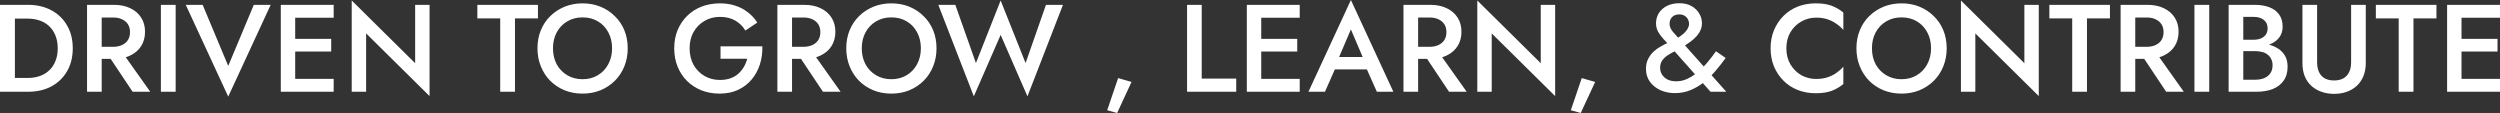 <?xml version="1.0" encoding="utf-8"?>
<svg xmlns="http://www.w3.org/2000/svg" fill="none" height="100%" overflow="visible" preserveAspectRatio="none" style="display: block;" viewBox="0 0 1067.26 48.23" width="100%">
<rect x="0" y="0" width="1067.26" height="48.23" fill="#333333" stroke="none"/>
<path d="M483.057 34.98L476.908 48.23L472.668 47.065L477.332 33.337L483.057 34.98ZM680.979 34.98L674.83 48.23L670.59 47.065L675.254 33.337L680.979 34.98ZM97.43 28.143L108.348 2.067H115.556L97.43 41.234L79.304 2.067H86.512L97.43 28.143ZM437.829 26.924L446.521 2.067H453.782L438.624 41.128L427.177 14.893L415.729 41.128L400.57 2.067H407.831L416.63 26.924L427.177 0.212L437.829 26.924ZM177.232 26.977V2.067H183.381V41.023L156.298 14.257V39.167H150.149V0.212L177.232 26.977ZM657.752 26.977V2.067H663.9V41.023L636.817 14.257V39.167H630.669V0.212L657.752 26.977ZM864.214 26.977V2.067H870.362V41.023L843.279 14.257V39.167H837.131V0.212L864.214 26.977ZM989.181 26.712C989.181 29.009 989.781 30.864 990.982 32.277C992.219 33.655 994.039 34.344 996.441 34.344C998.809 34.344 1000.61 33.655 1001.85 32.277C1003.08 30.864 1003.7 29.009 1003.7 26.712V2.067H1009.96V26.977C1009.96 29.027 1009.62 30.864 1008.95 32.489C1008.31 34.079 1007.39 35.44 1006.19 36.57C1004.99 37.701 1003.56 38.566 1001.9 39.167C1000.24 39.768 998.42 40.068 996.441 40.068C994.463 40.068 992.643 39.768 990.982 39.167C989.322 38.566 987.873 37.701 986.637 36.57C985.435 35.44 984.517 34.079 983.881 32.489C983.245 30.864 982.927 29.027 982.927 26.977V2.067H989.181V26.712ZM248.684 1.431C251.475 1.431 254.037 1.908 256.369 2.862C258.701 3.816 260.733 5.158 262.464 6.89C264.23 8.586 265.591 10.6 266.545 12.932C267.499 15.264 267.976 17.826 267.976 20.617C267.976 23.373 267.499 25.935 266.545 28.302C265.591 30.669 264.248 32.719 262.517 34.45C260.785 36.181 258.736 37.542 256.369 38.531C254.037 39.485 251.475 39.962 248.684 39.962C245.928 39.962 243.366 39.485 240.999 38.531C238.632 37.542 236.582 36.181 234.851 34.45C233.155 32.719 231.83 30.669 230.876 28.302C229.922 25.934 229.444 23.373 229.444 20.617C229.444 17.826 229.922 15.264 230.876 12.932C231.83 10.6 233.172 8.586 234.903 6.89C236.67 5.158 238.72 3.816 241.052 2.862C243.419 1.908 245.963 1.431 248.684 1.431ZM307.331 1.431C309.769 1.431 311.977 1.767 313.956 2.438C315.935 3.074 317.702 4.01 319.257 5.247C320.847 6.448 322.189 7.915 323.284 9.646L318.196 13.038C317.172 11.271 315.741 9.858 313.903 8.798C312.101 7.738 309.91 7.208 307.331 7.208C304.929 7.208 302.756 7.774 300.812 8.904C298.869 10 297.314 11.554 296.148 13.568C294.983 15.547 294.399 17.897 294.399 20.617C294.399 23.302 294.965 25.669 296.096 27.719C297.262 29.733 298.816 31.306 300.76 32.437C302.703 33.567 304.893 34.132 307.331 34.132C308.992 34.132 310.476 33.903 311.783 33.443C313.091 32.984 314.222 32.33 315.176 31.482C316.13 30.634 316.925 29.663 317.561 28.567C318.196 27.472 318.673 26.306 318.991 25.069H307.597V19.77H325.457C325.528 22.49 325.175 25.069 324.397 27.507C323.62 29.91 322.454 32.047 320.899 33.92C319.345 35.793 317.401 37.277 315.069 38.372C312.773 39.432 310.158 39.962 307.226 39.962C304.434 39.962 301.855 39.503 299.487 38.584C297.12 37.63 295.053 36.287 293.286 34.556C291.555 32.825 290.213 30.775 289.259 28.408C288.305 26.041 287.827 23.444 287.827 20.617C287.827 17.791 288.305 15.211 289.259 12.879C290.248 10.512 291.609 8.48 293.34 6.784C295.106 5.053 297.173 3.727 299.54 2.809C301.943 1.89 304.54 1.431 307.331 1.431ZM380.511 1.431C383.302 1.431 385.864 1.908 388.196 2.862C390.528 3.816 392.56 5.158 394.291 6.89C396.058 8.586 397.418 10.6 398.372 12.932C399.326 15.264 399.803 17.826 399.803 20.617C399.803 23.373 399.326 25.935 398.372 28.302C397.418 30.669 396.075 32.719 394.344 34.45C392.613 36.181 390.563 37.542 388.196 38.531C385.864 39.485 383.302 39.962 380.511 39.962C377.755 39.962 375.193 39.485 372.826 38.531C370.459 37.542 368.409 36.181 366.678 34.45C364.982 32.719 363.657 30.669 362.703 28.302C361.749 25.934 361.272 23.373 361.271 20.617C361.271 17.826 361.749 15.264 362.703 12.932C363.657 10.6 364.999 8.586 366.73 6.89C368.497 5.158 370.547 3.816 372.879 2.862C375.246 1.908 377.79 1.431 380.511 1.431ZM811.757 1.431C814.548 1.431 817.11 1.908 819.442 2.862C821.774 3.816 823.806 5.158 825.537 6.89C827.304 8.586 828.664 10.6 829.618 12.932C830.572 15.264 831.049 17.826 831.049 20.617C831.049 23.373 830.572 25.935 829.618 28.302C828.664 30.669 827.321 32.719 825.59 34.45C823.859 36.181 821.81 37.542 819.442 38.531C817.11 39.485 814.548 39.962 811.757 39.962C809.001 39.962 806.439 39.485 804.072 38.531C801.705 37.542 799.655 36.181 797.924 34.45C796.228 32.719 794.903 30.669 793.949 28.302C792.995 25.934 792.518 23.373 792.518 20.617C792.518 17.826 792.995 15.264 793.949 12.932C794.903 10.6 796.245 8.586 797.977 6.89C799.743 5.158 801.793 3.816 804.125 2.862C806.492 1.908 809.036 1.431 811.757 1.431ZM775.112 1.431C777.833 1.431 780.094 1.767 781.896 2.438C783.698 3.11 785.377 4.082 786.932 5.354V12.773C786.084 11.784 785.076 10.9 783.91 10.123C782.78 9.31 781.508 8.674 780.095 8.215C778.681 7.756 777.091 7.526 775.324 7.526C773.063 7.526 770.961 8.074 769.018 9.169C767.11 10.229 765.555 11.749 764.354 13.727C763.188 15.671 762.604 17.967 762.604 20.617C762.605 23.232 763.188 25.528 764.354 27.507C765.555 29.485 767.11 31.023 769.018 32.118C770.961 33.178 773.063 33.708 775.324 33.708C777.091 33.708 778.681 33.479 780.095 33.02C781.508 32.56 782.78 31.941 783.91 31.164C785.076 30.351 786.084 29.45 786.932 28.461V35.881C785.377 37.153 783.698 38.125 781.896 38.796C780.094 39.467 777.833 39.803 775.112 39.803C772.392 39.803 769.848 39.343 767.48 38.425C765.149 37.506 763.117 36.181 761.386 34.45C759.655 32.719 758.294 30.687 757.305 28.355C756.351 25.988 755.873 23.409 755.873 20.617C755.873 17.826 756.351 15.264 757.305 12.932C758.294 10.565 759.655 8.515 761.386 6.784C763.117 5.053 765.149 3.727 767.48 2.809C769.848 1.89 772.392 1.431 775.112 1.431ZM716.926 1.378C718.975 1.378 720.707 1.784 722.12 2.597C723.569 3.409 724.664 4.47 725.406 5.777C726.183 7.049 726.572 8.427 726.572 9.911C726.572 10.936 726.378 11.89 725.989 12.773C725.636 13.657 725.105 14.505 724.398 15.317C723.692 16.13 722.826 16.925 721.802 17.702C721.064 18.262 720.243 18.828 719.341 19.405L727.336 28.373C727.83 27.858 728.318 27.322 728.798 26.765C730.105 25.21 731.359 23.585 732.561 21.889L736.695 24.751C735.388 26.553 733.974 28.355 732.455 30.157C731.885 30.836 731.292 31.491 730.68 32.123L736.96 39.167H730.229L726.942 35.472C725.352 36.662 723.639 37.646 721.802 38.425C719.717 39.308 717.438 39.75 714.965 39.75C712.81 39.75 710.795 39.344 708.923 38.531C707.05 37.683 705.531 36.481 704.365 34.927C703.235 33.372 702.669 31.517 702.669 29.362C702.669 27.772 702.97 26.395 703.57 25.229C704.171 24.027 704.93 22.984 705.849 22.101C706.803 21.217 707.828 20.476 708.923 19.875C709.896 19.31 710.843 18.816 711.761 18.391C711.248 17.817 710.691 17.216 710.089 16.589C709.241 15.67 708.499 14.664 707.863 13.568C707.263 12.473 706.962 11.271 706.962 9.964C706.962 8.339 707.368 6.873 708.181 5.565C709.029 4.258 710.195 3.233 711.679 2.491C713.198 1.749 714.947 1.378 716.926 1.378ZM11.979 2.067C15.759 2.067 19.081 2.845 21.942 4.399C24.804 5.919 27.03 8.074 28.62 10.865C30.245 13.621 31.059 16.872 31.059 20.617C31.059 24.362 30.245 27.631 28.62 30.422C27.03 33.178 24.804 35.333 21.942 36.888C19.081 38.407 15.759 39.167 11.979 39.167H0V2.067H11.979ZM48.61 2.067C51.296 2.067 53.628 2.544 55.606 3.498C57.62 4.452 59.175 5.795 60.27 7.526C61.366 9.222 61.913 11.236 61.913 13.568C61.913 15.9 61.366 17.932 60.27 19.663C59.175 21.394 57.62 22.737 55.606 23.691C54.999 23.984 54.358 24.231 53.685 24.434L64.14 39.167H56.613L47.235 25.122H43.416V39.167H37.162V2.067H48.61ZM74.99 39.167H68.683V2.067H74.99V39.167ZM142.449 2.067V7.579H126.02V16.589H141.39V21.995H126.02V33.655H142.449V39.167H119.871V2.067H142.449ZM229.651 7.844H219.847V39.167H213.539V7.844H203.787V2.067H229.651V7.844ZM343.319 2.067C346.005 2.067 348.337 2.544 350.315 3.498C352.329 4.452 353.884 5.795 354.979 7.526C356.075 9.222 356.622 11.236 356.622 13.568C356.622 15.9 356.075 17.932 354.979 19.663C353.884 21.394 352.329 22.737 350.315 23.691C349.708 23.984 349.067 24.231 348.394 24.434L358.849 39.167H351.322L341.944 25.122H338.125V39.167H331.871V2.067H343.319ZM513.015 33.549H527.749V39.167H506.761V2.067H513.015V33.549ZM554.855 2.067V7.579H538.426V16.589H553.796V21.995H538.426V33.655H554.855V39.167H532.277V2.067H554.855ZM594.833 39.167H587.784L583.529 29.627H569.854L565.63 39.167H558.581L576.707 0L594.833 39.167ZM610.597 2.067C613.282 2.067 615.614 2.544 617.593 3.498C619.607 4.452 621.162 5.795 622.257 7.526C623.352 9.222 623.899 11.236 623.899 13.568C623.899 15.9 623.352 17.932 622.257 19.663C621.162 21.394 619.607 22.737 617.593 23.691C616.986 23.984 616.345 24.231 615.671 24.434L626.126 39.167H618.6L609.222 25.122H605.402V39.167H599.148V2.067H610.597ZM900.743 7.844H890.938V39.167H884.631V7.844H874.879V2.067H900.743V7.844ZM916.744 2.067C919.429 2.067 921.762 2.544 923.74 3.498C925.754 4.452 927.309 5.795 928.404 7.526C929.499 9.222 930.047 11.236 930.047 13.568C930.047 15.9 929.5 17.932 928.404 19.663C927.309 21.394 925.754 22.737 923.74 23.691C923.133 23.984 922.492 24.231 921.818 24.434L932.273 39.167H924.747L915.369 25.122H911.55V39.167H905.296V2.067H916.744ZM943.124 39.167H936.816V2.067H943.124V39.167ZM962.596 2.067C964.928 2.067 966.977 2.403 968.743 3.074C970.545 3.746 971.941 4.77 972.931 6.148C973.955 7.526 974.468 9.276 974.468 11.396C974.468 13.233 973.955 14.805 972.931 16.112C971.941 17.384 970.545 18.356 968.743 19.027C968.712 19.039 968.681 19.049 968.649 19.061C970.105 19.45 971.409 20.02 972.56 20.776C973.831 21.589 974.821 22.631 975.527 23.903C976.234 25.175 976.587 26.694 976.587 28.461C976.587 30.899 976.004 32.913 974.838 34.503C973.707 36.093 972.135 37.276 970.121 38.054C968.142 38.796 965.846 39.167 963.231 39.167H951.412V2.067H962.596ZM1040.13 7.844H1030.32V39.167H1024.01V7.844H1014.26V2.067H1040.13V7.844ZM1067.26 2.067V7.579H1050.83V16.589H1066.2V21.995H1050.83V33.655H1067.26V39.167H1044.68V2.067H1067.26ZM714.896 21.923C713.904 22.416 712.954 22.951 712.05 23.532C711.061 24.168 710.248 24.928 709.612 25.811C709.012 26.66 708.711 27.702 708.711 28.939C708.711 30.069 709.012 31.076 709.612 31.959C710.213 32.842 711.025 33.532 712.05 34.026C713.074 34.486 714.258 34.715 715.601 34.715C717.226 34.715 718.798 34.362 720.317 33.655C721.44 33.133 722.534 32.484 723.599 31.711L714.896 21.923ZM957.666 34.026H962.86C964.274 34.026 965.528 33.796 966.623 33.337C967.718 32.878 968.585 32.189 969.221 31.27C969.857 30.352 970.175 29.203 970.175 27.825C970.175 26.836 969.98 25.97 969.592 25.229C969.239 24.451 968.726 23.815 968.055 23.32C967.419 22.79 966.659 22.419 965.775 22.207C964.892 21.96 963.92 21.836 962.86 21.836H957.666V34.026ZM248.684 7.42C246.246 7.42 244.073 7.986 242.165 9.116C240.257 10.247 238.755 11.819 237.659 13.833C236.599 15.812 236.069 18.073 236.069 20.617C236.069 23.161 236.599 25.44 237.659 27.454C238.755 29.433 240.257 30.988 242.165 32.118C244.073 33.249 246.246 33.814 248.684 33.815C251.157 33.815 253.33 33.249 255.203 32.118C257.111 30.988 258.594 29.433 259.654 27.454C260.75 25.44 261.298 23.161 261.298 20.617C261.298 18.073 260.768 15.812 259.708 13.833C258.648 11.819 257.164 10.247 255.256 9.116C253.383 7.986 251.192 7.42 248.684 7.42ZM380.511 7.42C378.073 7.42 375.9 7.986 373.992 9.116C372.084 10.247 370.582 11.819 369.486 13.833C368.426 15.812 367.896 18.073 367.896 20.617C367.897 23.161 368.426 25.44 369.486 27.454C370.582 29.433 372.084 30.988 373.992 32.118C375.9 33.249 378.073 33.814 380.511 33.815C382.984 33.815 385.158 33.249 387.03 32.118C388.938 30.988 390.422 29.433 391.481 27.454C392.577 25.44 393.125 23.161 393.125 20.617C393.125 18.073 392.595 15.812 391.535 13.833C390.475 11.819 388.991 10.247 387.083 9.116C385.21 7.986 383.019 7.42 380.511 7.42ZM811.757 7.42C809.319 7.42 807.146 7.986 805.238 9.116C803.33 10.247 801.828 11.819 800.732 13.833C799.672 15.812 799.143 18.073 799.143 20.617C799.143 23.161 799.672 25.44 800.732 27.454C801.828 29.433 803.33 30.988 805.238 32.118C807.146 33.249 809.319 33.814 811.757 33.815C814.23 33.815 816.404 33.249 818.276 32.118C820.184 30.988 821.668 29.433 822.728 27.454C823.823 25.44 824.371 23.161 824.371 20.617C824.371 18.073 823.841 15.812 822.781 13.833C821.721 11.819 820.237 10.247 818.329 9.116C816.456 7.986 814.266 7.42 811.757 7.42ZM6.36 33.284H11.819C13.657 33.284 15.353 33.019 16.907 32.489C18.462 31.959 19.805 31.165 20.936 30.105C22.102 29.044 23.003 27.719 23.639 26.129C24.31 24.539 24.645 22.702 24.645 20.617C24.645 18.533 24.31 16.695 23.639 15.105C23.003 13.515 22.102 12.19 20.936 11.13C19.805 10.07 18.462 9.275 16.907 8.745C15.353 8.215 13.657 7.95 11.819 7.95H6.36V33.284ZM571.671 24.327H581.73L576.707 12.562L571.671 24.327ZM911.55 19.981H916.479C917.893 19.981 919.13 19.734 920.189 19.239C921.285 18.745 922.133 18.038 922.733 17.119C923.334 16.165 923.634 15.035 923.634 13.727C923.634 12.385 923.334 11.254 922.733 10.335C922.133 9.416 921.285 8.71 920.189 8.215C919.13 7.72 917.893 7.473 916.479 7.473H911.55V19.981ZM605.402 19.981H610.332C611.745 19.981 612.982 19.734 614.042 19.239C615.137 18.745 615.985 18.038 616.586 17.119C617.187 16.165 617.486 15.035 617.486 13.727C617.486 12.385 617.187 11.254 616.586 10.335C615.985 9.416 615.137 8.71 614.042 8.215C612.982 7.72 611.745 7.473 610.332 7.473H605.402V19.981ZM338.125 19.981H343.055C344.468 19.981 345.705 19.734 346.765 19.239C347.86 18.745 348.708 18.038 349.309 17.119C349.909 16.165 350.209 15.035 350.209 13.727C350.209 12.385 349.909 11.254 349.309 10.335C348.708 9.416 347.86 8.71 346.765 8.215C345.705 7.72 344.468 7.473 343.055 7.473H338.125V19.981ZM43.416 19.981H48.346C49.759 19.981 50.996 19.734 52.056 19.239C53.151 18.745 53.999 18.038 54.6 17.119C55.2 16.165 55.5 15.035 55.5 13.727C55.5 12.385 55.2 11.254 54.6 10.335C53.999 9.416 53.151 8.71 52.056 8.215C50.996 7.72 49.759 7.473 48.346 7.473H43.416V19.981ZM957.666 16.96H962.171C963.337 16.96 964.362 16.766 965.245 16.377C966.128 15.988 966.818 15.441 967.312 14.734C967.807 13.992 968.055 13.109 968.055 12.084C968.055 10.529 967.506 9.328 966.411 8.48C965.316 7.632 963.902 7.208 962.171 7.208H957.666V16.96ZM716.926 6.148C715.583 6.148 714.541 6.537 713.799 7.314C713.092 8.056 712.739 9.01 712.739 10.176C712.739 11.306 713.199 12.419 714.117 13.515C714.812 14.287 715.57 15.145 716.396 16.086C717.627 15.308 718.636 14.506 719.417 13.674C720.512 12.473 721.059 11.325 721.06 10.229C721.06 9.452 720.884 8.763 720.53 8.162C720.212 7.561 719.752 7.085 719.151 6.731C718.551 6.343 717.809 6.148 716.926 6.148Z" fill="white" id="Subtract"/>
</svg>